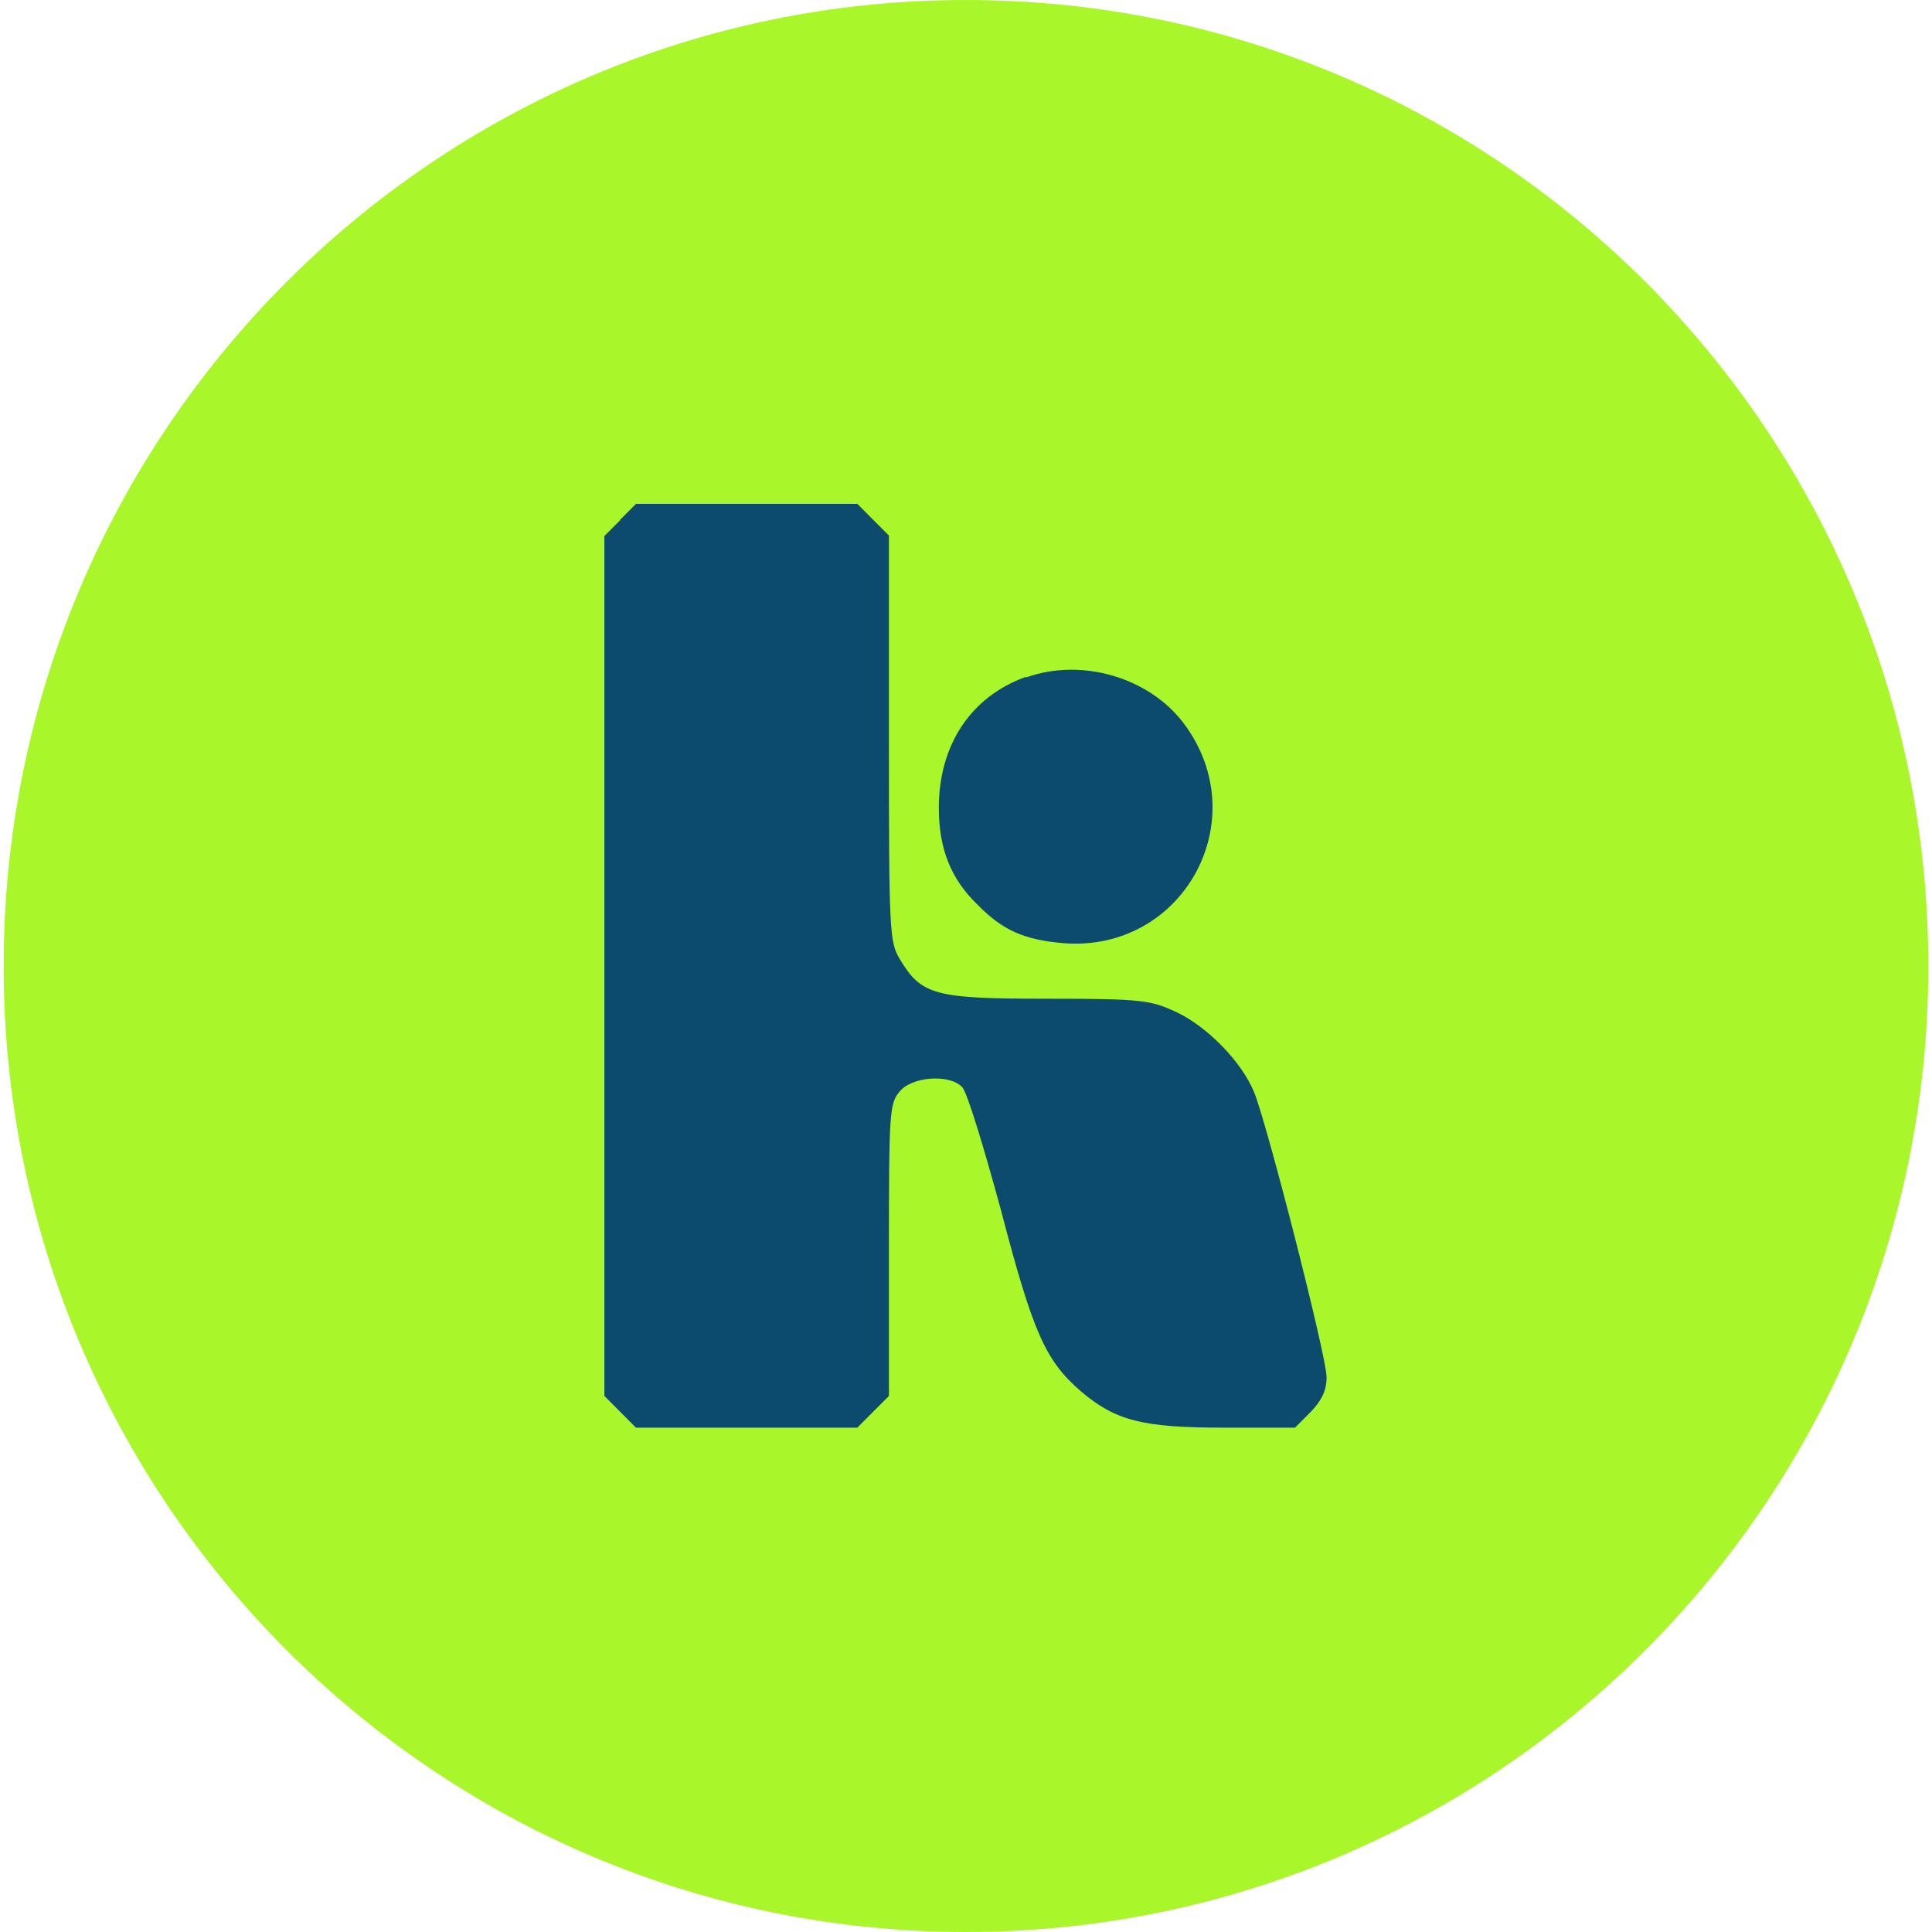 <svg width="48" height="48" viewBox="0 0 48 48" fill="none" xmlns="http://www.w3.org/2000/svg">
<path d="M24 48C37.204 48 47.909 37.255 47.909 24C47.909 10.745 37.204 0 24 0C10.796 0 0.091 10.745 0.091 24C0.091 37.255 10.796 48 24 48Z" fill="#A9F72A"/>
<path d="M15.408 12.924L15.016 13.318V34.682L15.408 35.076L15.801 35.47H21.3L21.692 35.076L22.085 34.682V31.059C22.085 27.708 22.097 27.413 22.343 27.129C22.637 26.747 23.582 26.674 23.902 27.006C24.024 27.117 24.442 28.497 24.871 30.074C25.669 33.129 25.976 33.807 26.86 34.571C27.719 35.298 28.381 35.47 30.419 35.47H32.174L32.567 35.076C32.837 34.793 32.959 34.546 32.959 34.214C32.959 33.708 31.474 27.893 31.155 27.129C30.848 26.378 29.989 25.503 29.228 25.146C28.59 24.85 28.381 24.813 26.025 24.813C23.214 24.813 22.895 24.727 22.355 23.828C22.097 23.409 22.085 23.125 22.085 18.345V13.306L21.692 12.912L21.3 12.518H15.801L15.408 12.912V12.924Z" fill="#0C4A6E"/>
<path d="M25.485 16.817C24.122 17.31 23.325 18.505 23.325 20.07C23.325 21.08 23.619 21.832 24.282 22.472C24.908 23.113 25.436 23.347 26.418 23.433C29.4 23.667 31.204 20.366 29.412 17.975C28.553 16.83 26.872 16.337 25.497 16.83L25.485 16.817Z" fill="#0C4A6E"/>
</svg>
